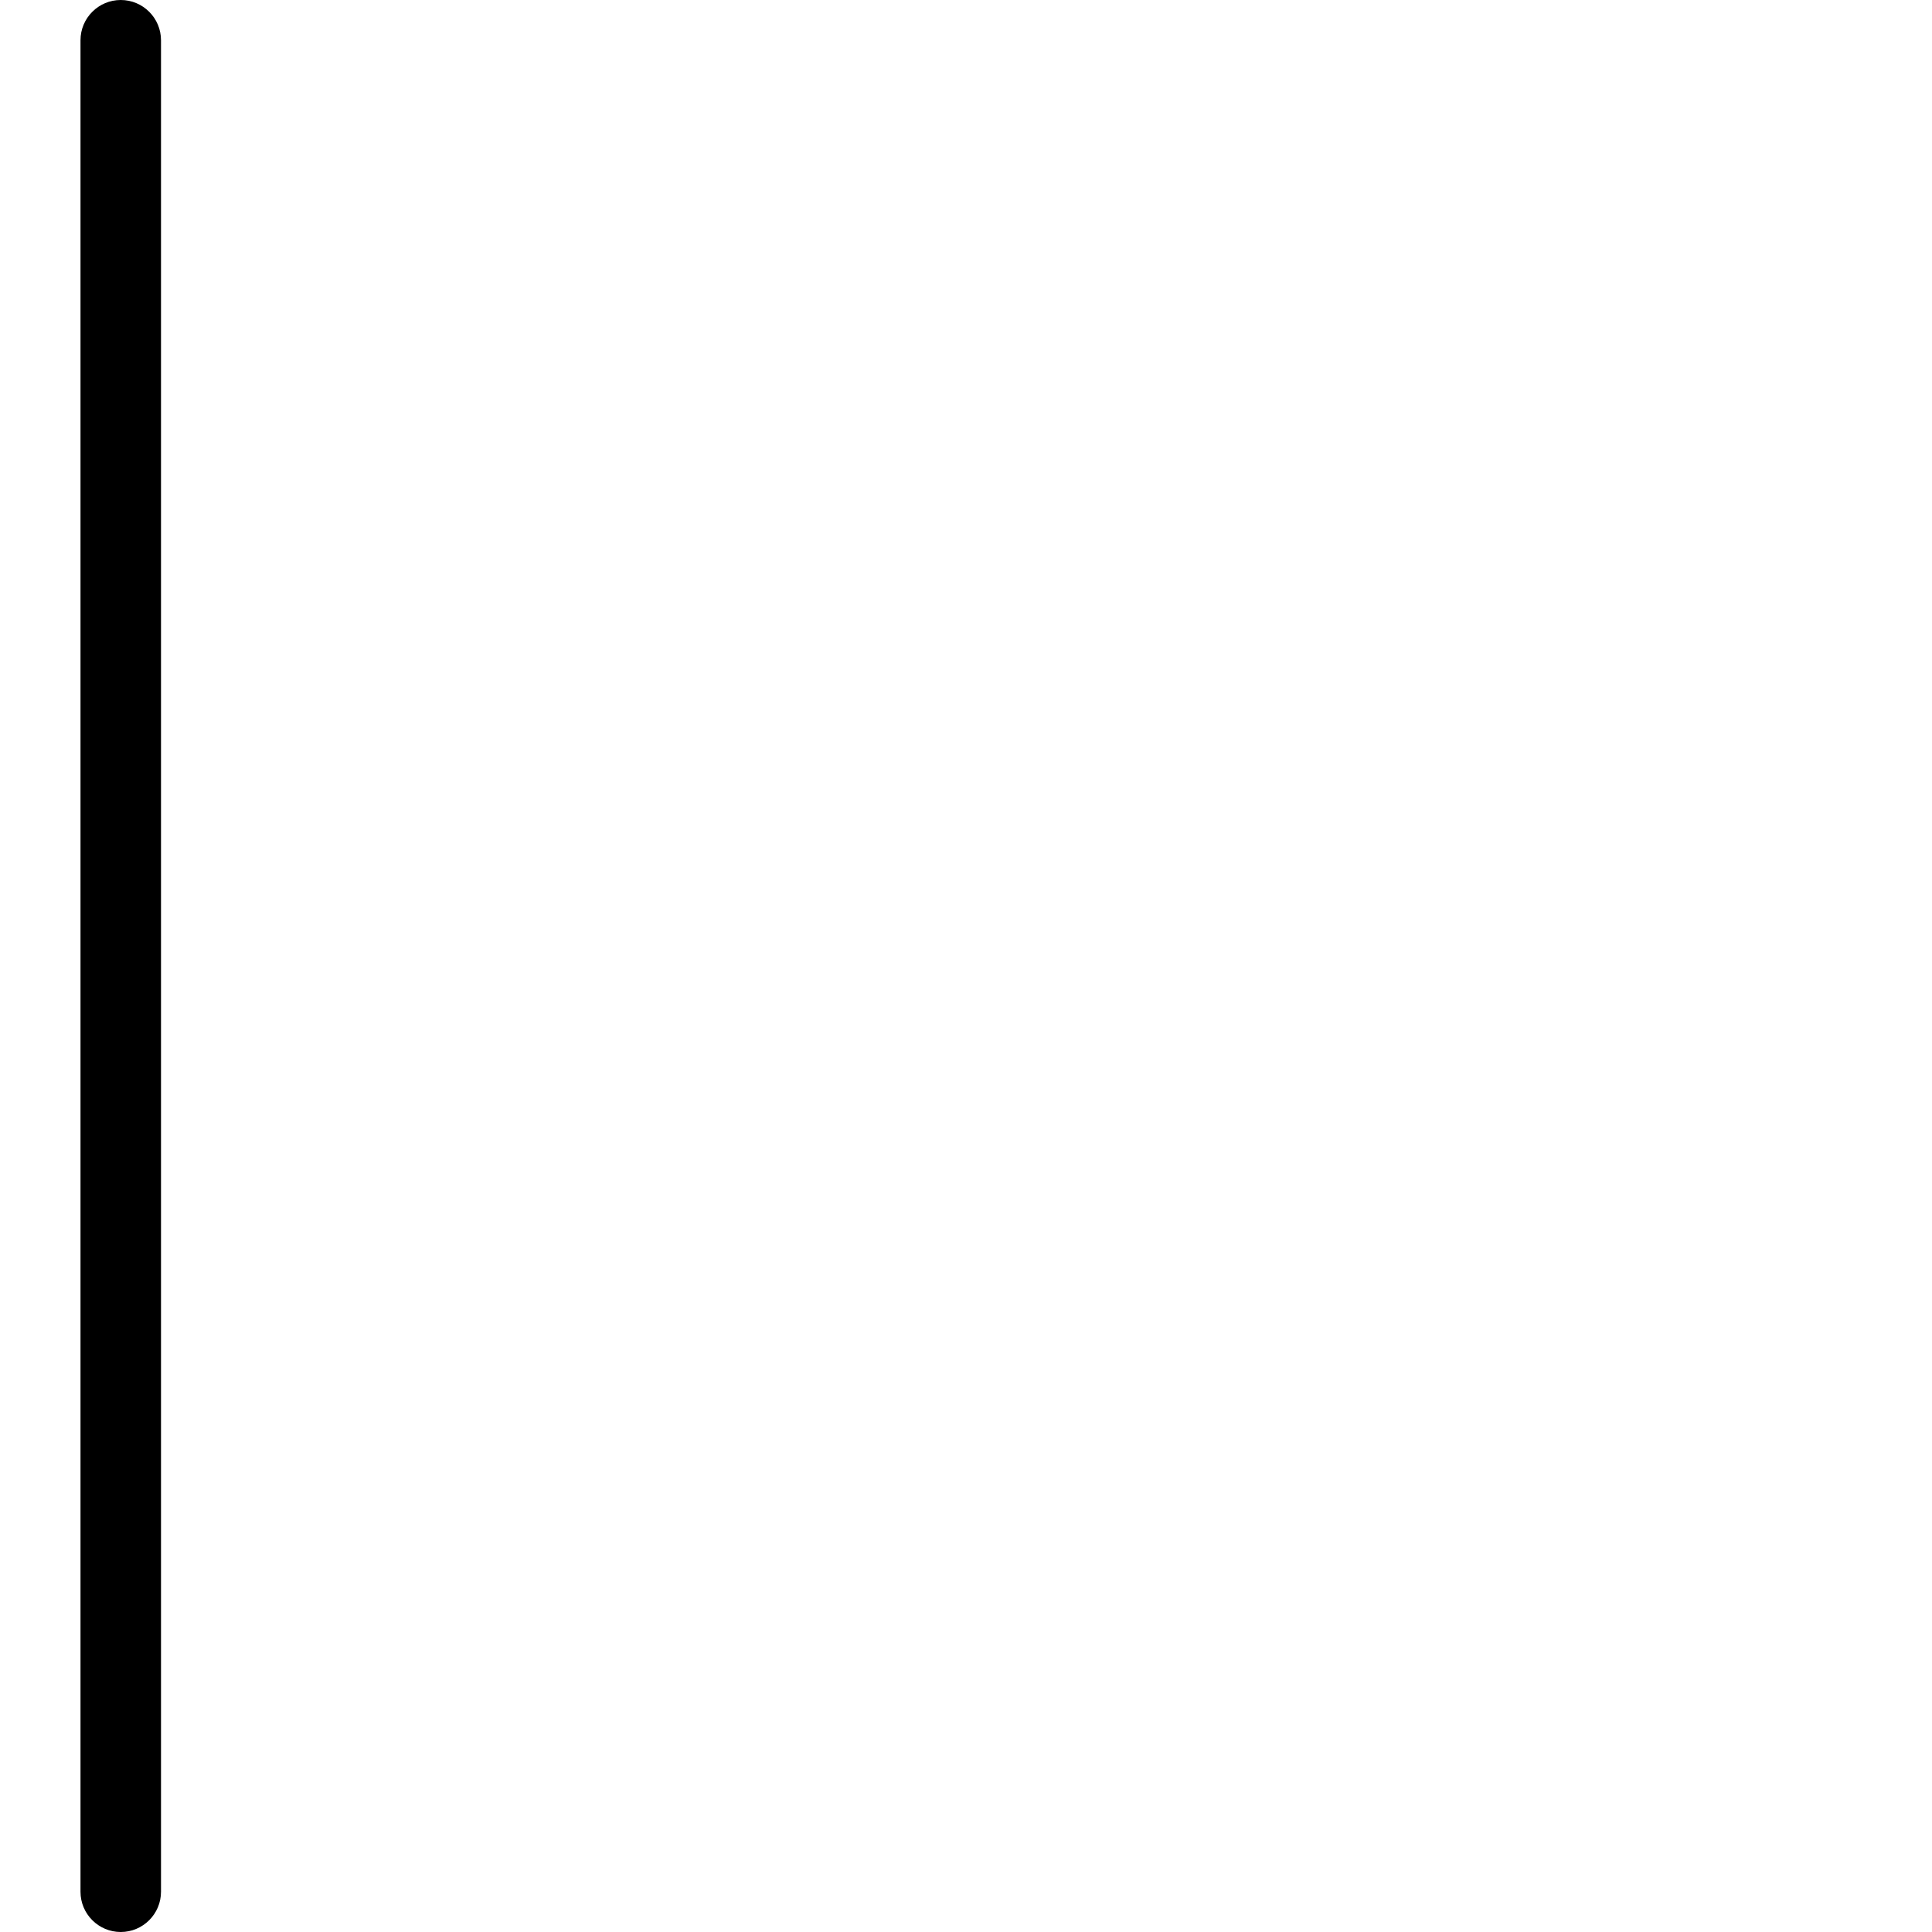 <?xml version="1.0" encoding="UTF-8"?>
<svg xmlns="http://www.w3.org/2000/svg" id="Layer_1" data-name="Layer 1" viewBox="0 0 24 24" width="512" height="512"><path d="m1.5,24c-.276,0-.5-.224-.5-.5V.5c0-.276.224-.5.5-.5s.5.224.5.5v23c0,.276-.224.5-.5.5Z"/></svg>
